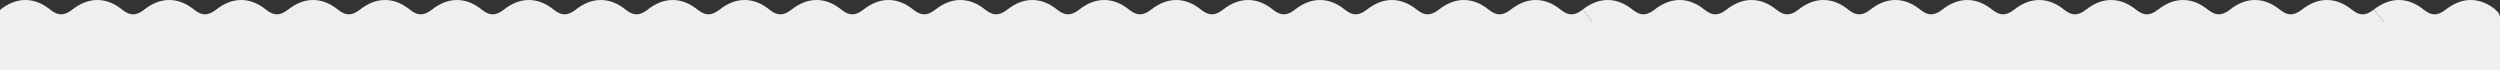 <?xml version="1.0" encoding="UTF-8"?> <svg xmlns="http://www.w3.org/2000/svg" width="2316" height="65" viewBox="0 0 2316 65" fill="none"><rect x="0" y="0" width="2316" height="65" fill="#333333" stroke="none"/> <g clip-path="url(#clip0_292_512)"> <path fill-rule="evenodd" clip-rule="evenodd" d="M22.937 20.397H24.153C23.946 20.385 23.744 20.379 23.545 20.379C23.347 20.379 23.144 20.385 22.937 20.397ZM89.565 20.397H90.781C90.575 20.385 90.372 20.379 90.174 20.379C89.975 20.379 89.772 20.385 89.565 20.397ZM156.194 20.397H157.41C157.203 20.385 157.001 20.379 156.802 20.379C156.604 20.379 156.401 20.385 156.194 20.397ZM222.822 20.397H224.038C223.832 20.385 223.629 20.379 223.431 20.379C223.232 20.379 223.029 20.385 222.822 20.397ZM289.451 20.397H290.667C290.46 20.385 290.258 20.379 290.059 20.379C289.861 20.379 289.658 20.385 289.451 20.397ZM356.079 20.397H357.295C357.089 20.385 356.886 20.379 356.688 20.379C356.489 20.379 356.286 20.385 356.079 20.397ZM422.707 20.397H423.923C423.717 20.385 423.515 20.379 423.316 20.379C423.117 20.379 422.915 20.385 422.707 20.397ZM489.336 20.397H490.552C490.345 20.385 490.143 20.379 489.944 20.379C489.746 20.379 489.543 20.385 489.336 20.397ZM555.964 20.397H557.18C556.974 20.385 556.771 20.379 556.573 20.379C556.374 20.379 556.171 20.385 555.964 20.397ZM622.593 20.397H623.809C623.602 20.385 623.4 20.379 623.201 20.379C623.003 20.379 622.8 20.385 622.593 20.397ZM689.221 20.397H690.437C690.231 20.385 690.028 20.379 689.83 20.379C689.631 20.379 689.428 20.385 689.221 20.397ZM755.85 20.397H757.066C756.859 20.385 756.657 20.379 756.458 20.379C756.26 20.379 756.057 20.385 755.85 20.397ZM822.478 20.397H823.694C823.488 20.385 823.285 20.379 823.087 20.379C822.888 20.379 822.685 20.385 822.478 20.397ZM889.106 20.397H890.322C890.116 20.385 889.914 20.379 889.715 20.379C889.516 20.379 889.314 20.385 889.106 20.397ZM955.735 20.397H956.951C956.745 20.385 956.542 20.379 956.343 20.379C956.145 20.379 955.942 20.385 955.735 20.397ZM1022.36 20.397H1023.58C1023.37 20.385 1023.17 20.379 1022.97 20.379C1022.77 20.379 1022.57 20.385 1022.36 20.397ZM1088.99 20.397H1090.21C1090 20.385 1089.8 20.379 1089.6 20.379C1089.4 20.379 1089.2 20.385 1088.99 20.397ZM1155.62 20.397H1156.84C1156.63 20.385 1156.43 20.379 1156.23 20.379C1156.03 20.379 1155.83 20.385 1155.62 20.397ZM1222.25 20.397H1223.46C1223.26 20.385 1223.06 20.379 1222.86 20.379C1222.66 20.379 1222.46 20.385 1222.25 20.397ZM1288.88 20.397H1290.09C1289.89 20.385 1289.68 20.379 1289.49 20.379C1289.29 20.379 1289.08 20.385 1288.88 20.397ZM1355.51 20.397H1356.72C1356.52 20.385 1356.31 20.379 1356.11 20.379C1355.92 20.379 1355.71 20.385 1355.51 20.397ZM1422.13 20.397H1423.35C1423.14 20.385 1422.94 20.379 1422.74 20.379C1422.54 20.379 1422.34 20.385 1422.13 20.397ZM1475.42 20.397L1466.27 8.838C1461.92 12.265 1458.5 13.291 1455.84 13.291C1453.2 13.291 1449.88 12.284 1445.72 8.92C1438.93 3.424 1431.21 0 1422.74 0C1414.3 0 1406.54 3.405 1399.64 8.838C1395.29 12.265 1391.87 13.291 1389.21 13.291C1386.57 13.291 1383.26 12.284 1379.09 8.92C1372.3 3.424 1364.58 0 1356.11 0C1347.67 0 1339.91 3.405 1333.02 8.838C1328.66 12.265 1325.24 13.291 1322.58 13.291C1319.94 13.291 1316.63 12.284 1312.47 8.92C1305.67 3.424 1297.95 0 1289.49 0C1281.04 0 1273.29 3.405 1266.39 8.838C1262.03 12.265 1258.61 13.291 1255.95 13.291C1253.31 13.291 1250 12.284 1245.84 8.92C1239.04 3.424 1231.33 0 1222.86 0C1214.41 0 1206.66 3.405 1199.76 8.838C1195.41 12.265 1191.98 13.291 1189.32 13.291C1186.69 13.291 1183.37 12.284 1179.21 8.92C1172.41 3.424 1164.7 0 1156.23 0C1147.78 0 1140.03 3.405 1133.13 8.838C1128.78 12.265 1125.35 13.291 1122.69 13.291C1120.06 13.291 1116.74 12.284 1112.58 8.92C1105.78 3.424 1098.07 0 1089.6 0C1081.16 0 1073.4 3.405 1066.5 8.838C1062.15 12.265 1058.73 13.291 1056.07 13.291C1053.43 13.291 1050.11 12.284 1045.95 8.92C1039.16 3.424 1031.44 0 1022.97 0C1014.53 0 1006.77 3.405 999.874 8.838C995.521 12.265 992.098 13.291 989.438 13.291C986.801 13.291 983.485 12.284 979.324 8.92C972.527 3.424 964.812 0 956.343 0C947.899 0 940.144 3.405 933.245 8.838C928.893 12.265 925.469 13.291 922.809 13.291C920.173 13.291 916.857 12.284 912.696 8.92C905.899 3.424 898.183 0 889.715 0C881.27 0 873.516 3.405 866.617 8.838C862.264 12.265 858.841 13.291 856.181 13.291C853.544 13.291 850.228 12.284 846.068 8.92C839.27 3.424 831.555 0 823.087 0C814.642 0 806.887 3.405 799.988 8.838C795.636 12.265 792.212 13.291 789.552 13.291C786.916 13.291 783.6 12.284 779.439 8.92C772.642 3.424 764.926 0 756.458 0C748.013 0 740.259 3.405 733.36 8.838C729.007 12.265 725.584 13.291 722.924 13.291C720.287 13.291 716.971 12.284 712.811 8.92C706.013 3.424 698.298 0 689.83 0C681.385 0 673.63 3.405 666.732 8.838C662.379 12.265 658.956 13.291 656.296 13.291C653.659 13.291 650.343 12.284 646.182 8.92C639.385 3.424 631.669 0 623.201 0C614.756 0 607.002 3.405 600.103 8.838C595.75 12.265 592.327 13.291 589.667 13.291C587.031 13.291 583.715 12.284 579.554 8.92C572.756 3.424 565.041 0 556.573 0C548.128 0 540.373 3.405 533.475 8.838C529.122 12.265 525.699 13.291 523.039 13.291C520.402 13.291 517.086 12.284 512.925 8.92C506.128 3.424 498.412 0 489.944 0C481.5 0 473.745 3.405 466.846 8.838C462.494 12.265 459.07 13.291 456.41 13.291C453.774 13.291 450.458 12.284 446.297 8.92C439.5 3.424 431.784 0 423.316 0C414.871 0 407.117 3.405 400.218 8.838C395.865 12.265 392.442 13.291 389.782 13.291C387.145 13.291 383.829 12.284 379.668 8.92C372.871 3.424 365.156 0 356.688 0C348.243 0 340.488 3.405 333.589 8.838C329.237 12.265 325.813 13.291 323.153 13.291C320.517 13.291 317.201 12.284 313.04 8.92C306.243 3.424 298.527 0 290.059 0C281.614 0 273.86 3.405 266.961 8.838C262.608 12.265 259.185 13.291 256.525 13.291C253.888 13.291 250.572 12.284 246.412 8.92C239.614 3.424 231.899 0 223.431 0C214.986 0 207.231 3.405 200.333 8.838C195.98 12.265 192.557 13.291 189.897 13.291C187.26 13.291 183.944 12.284 179.783 8.92C172.986 3.424 165.27 0 156.802 0C148.357 0 140.603 3.405 133.704 8.838C129.351 12.265 125.928 13.291 123.268 13.291C120.631 13.291 117.316 12.284 113.155 8.92C106.357 3.424 98.642 0 90.174 0C81.729 0 73.974 3.405 67.076 8.838C62.723 12.265 59.3 13.291 56.64 13.291C54.003 13.291 50.687 12.284 46.526 8.92C39.729 3.424 32.013 0 23.545 0C15.101 0 7.346 3.405 0.447 8.838L9.598 20.397H0V65H2316V20.397H1475.42Z" fill="#EFEFEF"></path> <path fill-rule="evenodd" clip-rule="evenodd" d="M1489.37 20.379C1486.71 20.379 1483.29 21.404 1478.93 24.832L1466.27 8.838C1473.17 3.405 1480.93 0 1489.37 0C1497.84 0 1505.55 3.424 1512.35 8.92C1516.51 12.284 1519.83 13.291 1522.47 13.291C1525.13 13.291 1528.55 12.265 1532.9 8.838C1539.8 3.405 1547.55 0 1556 0C1564.47 0 1572.18 3.424 1578.98 8.92C1583.14 12.284 1586.46 13.291 1589.09 13.291C1591.75 13.291 1595.18 12.265 1599.53 8.838C1606.43 3.405 1614.18 0 1622.63 0C1631.1 0 1638.81 3.424 1645.61 8.92C1649.77 12.284 1653.09 13.291 1655.72 13.291C1658.38 13.291 1661.81 12.265 1666.16 8.838C1673.06 3.405 1680.81 0 1689.26 0C1697.72 0 1705.44 3.424 1712.24 8.92C1716.4 12.284 1719.71 13.291 1722.35 13.291C1725.01 13.291 1728.43 12.265 1732.79 8.838C1739.69 3.405 1747.44 0 1755.88 0C1764.35 0 1772.07 3.424 1778.87 8.92C1783.03 12.284 1786.34 13.291 1788.98 13.291C1791.64 13.291 1795.06 12.265 1799.42 8.838C1806.31 3.405 1814.07 0 1822.51 0C1830.98 0 1838.7 3.424 1845.49 8.92C1849.65 12.284 1852.97 13.291 1855.61 13.291C1858.27 13.291 1861.69 12.265 1866.04 8.838C1872.94 3.405 1880.7 0 1889.14 0C1897.61 0 1905.33 3.424 1912.12 8.92C1916.28 12.284 1919.6 13.291 1922.24 13.291C1924.9 13.291 1928.32 12.265 1932.67 8.838C1939.57 3.405 1947.33 0 1955.77 0C1964.24 0 1971.95 3.424 1978.75 8.92C1982.91 12.284 1986.23 13.291 1988.86 13.291C1991.52 13.291 1994.95 12.265 1999.3 8.838C2006.2 3.405 2013.95 0 2022.4 0C2030.87 0 2038.58 3.424 2045.38 8.92C2049.54 12.284 2052.86 13.291 2055.49 13.291C2058.15 13.291 2061.58 12.265 2065.93 8.838C2072.83 3.405 2080.58 0 2089.03 0C2097.49 0 2105.21 3.424 2112.01 8.92C2116.17 12.284 2119.48 13.291 2122.12 13.291C2124.78 13.291 2128.2 12.265 2132.56 8.838C2139.46 3.405 2147.21 0 2155.66 0C2164.12 0 2171.84 3.424 2178.64 8.92C2182.8 12.284 2186.11 13.291 2188.75 13.291C2191.41 13.291 2194.83 12.265 2199.19 8.838L2211.85 24.832C2204.95 30.265 2197.19 33.67 2188.75 33.67C2180.28 33.67 2172.57 30.246 2165.77 24.75C2161.61 21.386 2158.29 20.379 2155.66 20.379C2153 20.379 2149.57 21.404 2145.22 24.832C2138.32 30.265 2130.57 33.67 2122.12 33.67C2113.65 33.67 2105.94 30.246 2099.14 24.75C2094.98 21.386 2091.66 20.379 2089.03 20.379C2086.37 20.379 2082.94 21.404 2078.59 24.832C2071.69 30.265 2063.94 33.67 2055.49 33.67C2047.02 33.67 2039.31 30.246 2032.51 24.75C2028.35 21.386 2025.03 20.379 2022.4 20.379C2019.74 20.379 2016.31 21.404 2011.96 24.832C2005.06 30.265 1997.31 33.67 1988.86 33.67C1980.4 33.67 1972.68 30.246 1965.88 24.75C1961.72 21.386 1958.41 20.379 1955.77 20.379C1953.11 20.379 1949.69 21.404 1945.33 24.832C1938.44 30.265 1930.68 33.67 1922.24 33.67C1913.77 33.67 1906.05 30.246 1899.25 24.75C1895.09 21.386 1891.78 20.379 1889.14 20.379C1886.48 20.379 1883.06 21.404 1878.71 24.832C1871.81 30.265 1864.05 33.67 1855.61 33.67C1847.14 33.67 1839.42 30.246 1832.63 24.75C1828.47 21.386 1825.15 20.379 1822.51 20.379C1819.85 20.379 1816.43 21.404 1812.08 24.832C1805.18 30.265 1797.42 33.67 1788.98 33.67C1780.51 33.67 1772.8 30.246 1766 24.75C1761.84 21.386 1758.52 20.379 1755.88 20.379C1753.22 20.379 1749.8 21.404 1745.45 24.832C1738.55 30.265 1730.8 33.67 1722.35 33.67C1713.88 33.67 1706.17 30.246 1699.37 24.75C1695.21 21.386 1691.89 20.379 1689.26 20.379C1686.6 20.379 1683.17 21.404 1678.82 24.832C1671.92 30.265 1664.17 33.67 1655.72 33.67C1647.25 33.67 1639.54 30.246 1632.74 24.75C1628.58 21.386 1625.26 20.379 1622.63 20.379C1619.97 20.379 1616.54 21.404 1612.19 24.832C1605.29 30.265 1597.54 33.67 1589.09 33.67C1580.63 33.67 1572.91 30.246 1566.11 24.75C1561.95 21.386 1558.64 20.379 1556 20.379C1553.34 20.379 1549.92 21.404 1545.56 24.832C1538.66 30.265 1530.91 33.67 1522.47 33.67C1514 33.67 1506.28 30.246 1499.48 24.75C1495.32 21.386 1492.01 20.379 1489.37 20.379Z" fill="#EFEFEF"></path> <path fill-rule="evenodd" clip-rule="evenodd" d="M2222.28 20.379C2219.62 20.379 2216.2 21.404 2211.85 24.832L2199.19 8.838C2206.08 3.405 2213.84 0 2222.28 0C2230.75 0 2238.47 3.424 2245.26 8.92C2249.43 12.284 2252.74 13.291 2255.38 13.291C2258.04 13.291 2261.46 12.265 2265.81 8.838C2272.71 3.405 2280.47 0 2288.91 0C2297.38 0 2305.1 3.424 2311.89 8.92L2299.03 24.75C2294.86 21.386 2291.55 20.379 2288.91 20.379C2286.25 20.379 2282.83 21.404 2278.48 24.832C2271.58 30.265 2263.82 33.67 2255.38 33.67C2246.91 33.67 2239.19 30.246 2232.4 24.75C2228.24 21.386 2224.92 20.379 2222.28 20.379Z" fill="#EFEFEF"></path> <path d="M15.196 8.86H0.768C0.344 8.86 0 9.204 0 9.627V36.722C0 37.145 0.344 37.488 0.768 37.488H15.196C15.62 37.488 15.964 37.145 15.964 36.722V9.627C15.964 9.204 15.62 8.86 15.196 8.86Z" fill="#EFEFEF"></path> <path d="M2301.65 8.125H2307.56C2312.22 8.125 2316 11.895 2316 16.542V35.721C2316 39.814 2312.67 43.141 2308.56 43.141H2301.65C2297.54 43.141 2294.21 39.819 2294.21 35.721V15.541C2294.21 11.448 2297.54 8.121 2301.65 8.121V8.125Z" fill="#EFEFEF"></path> </g> <defs> <clipPath id="clip0_292_512"> <rect width="2316" height="65" fill="white"></rect> </clipPath> </defs> </svg> 